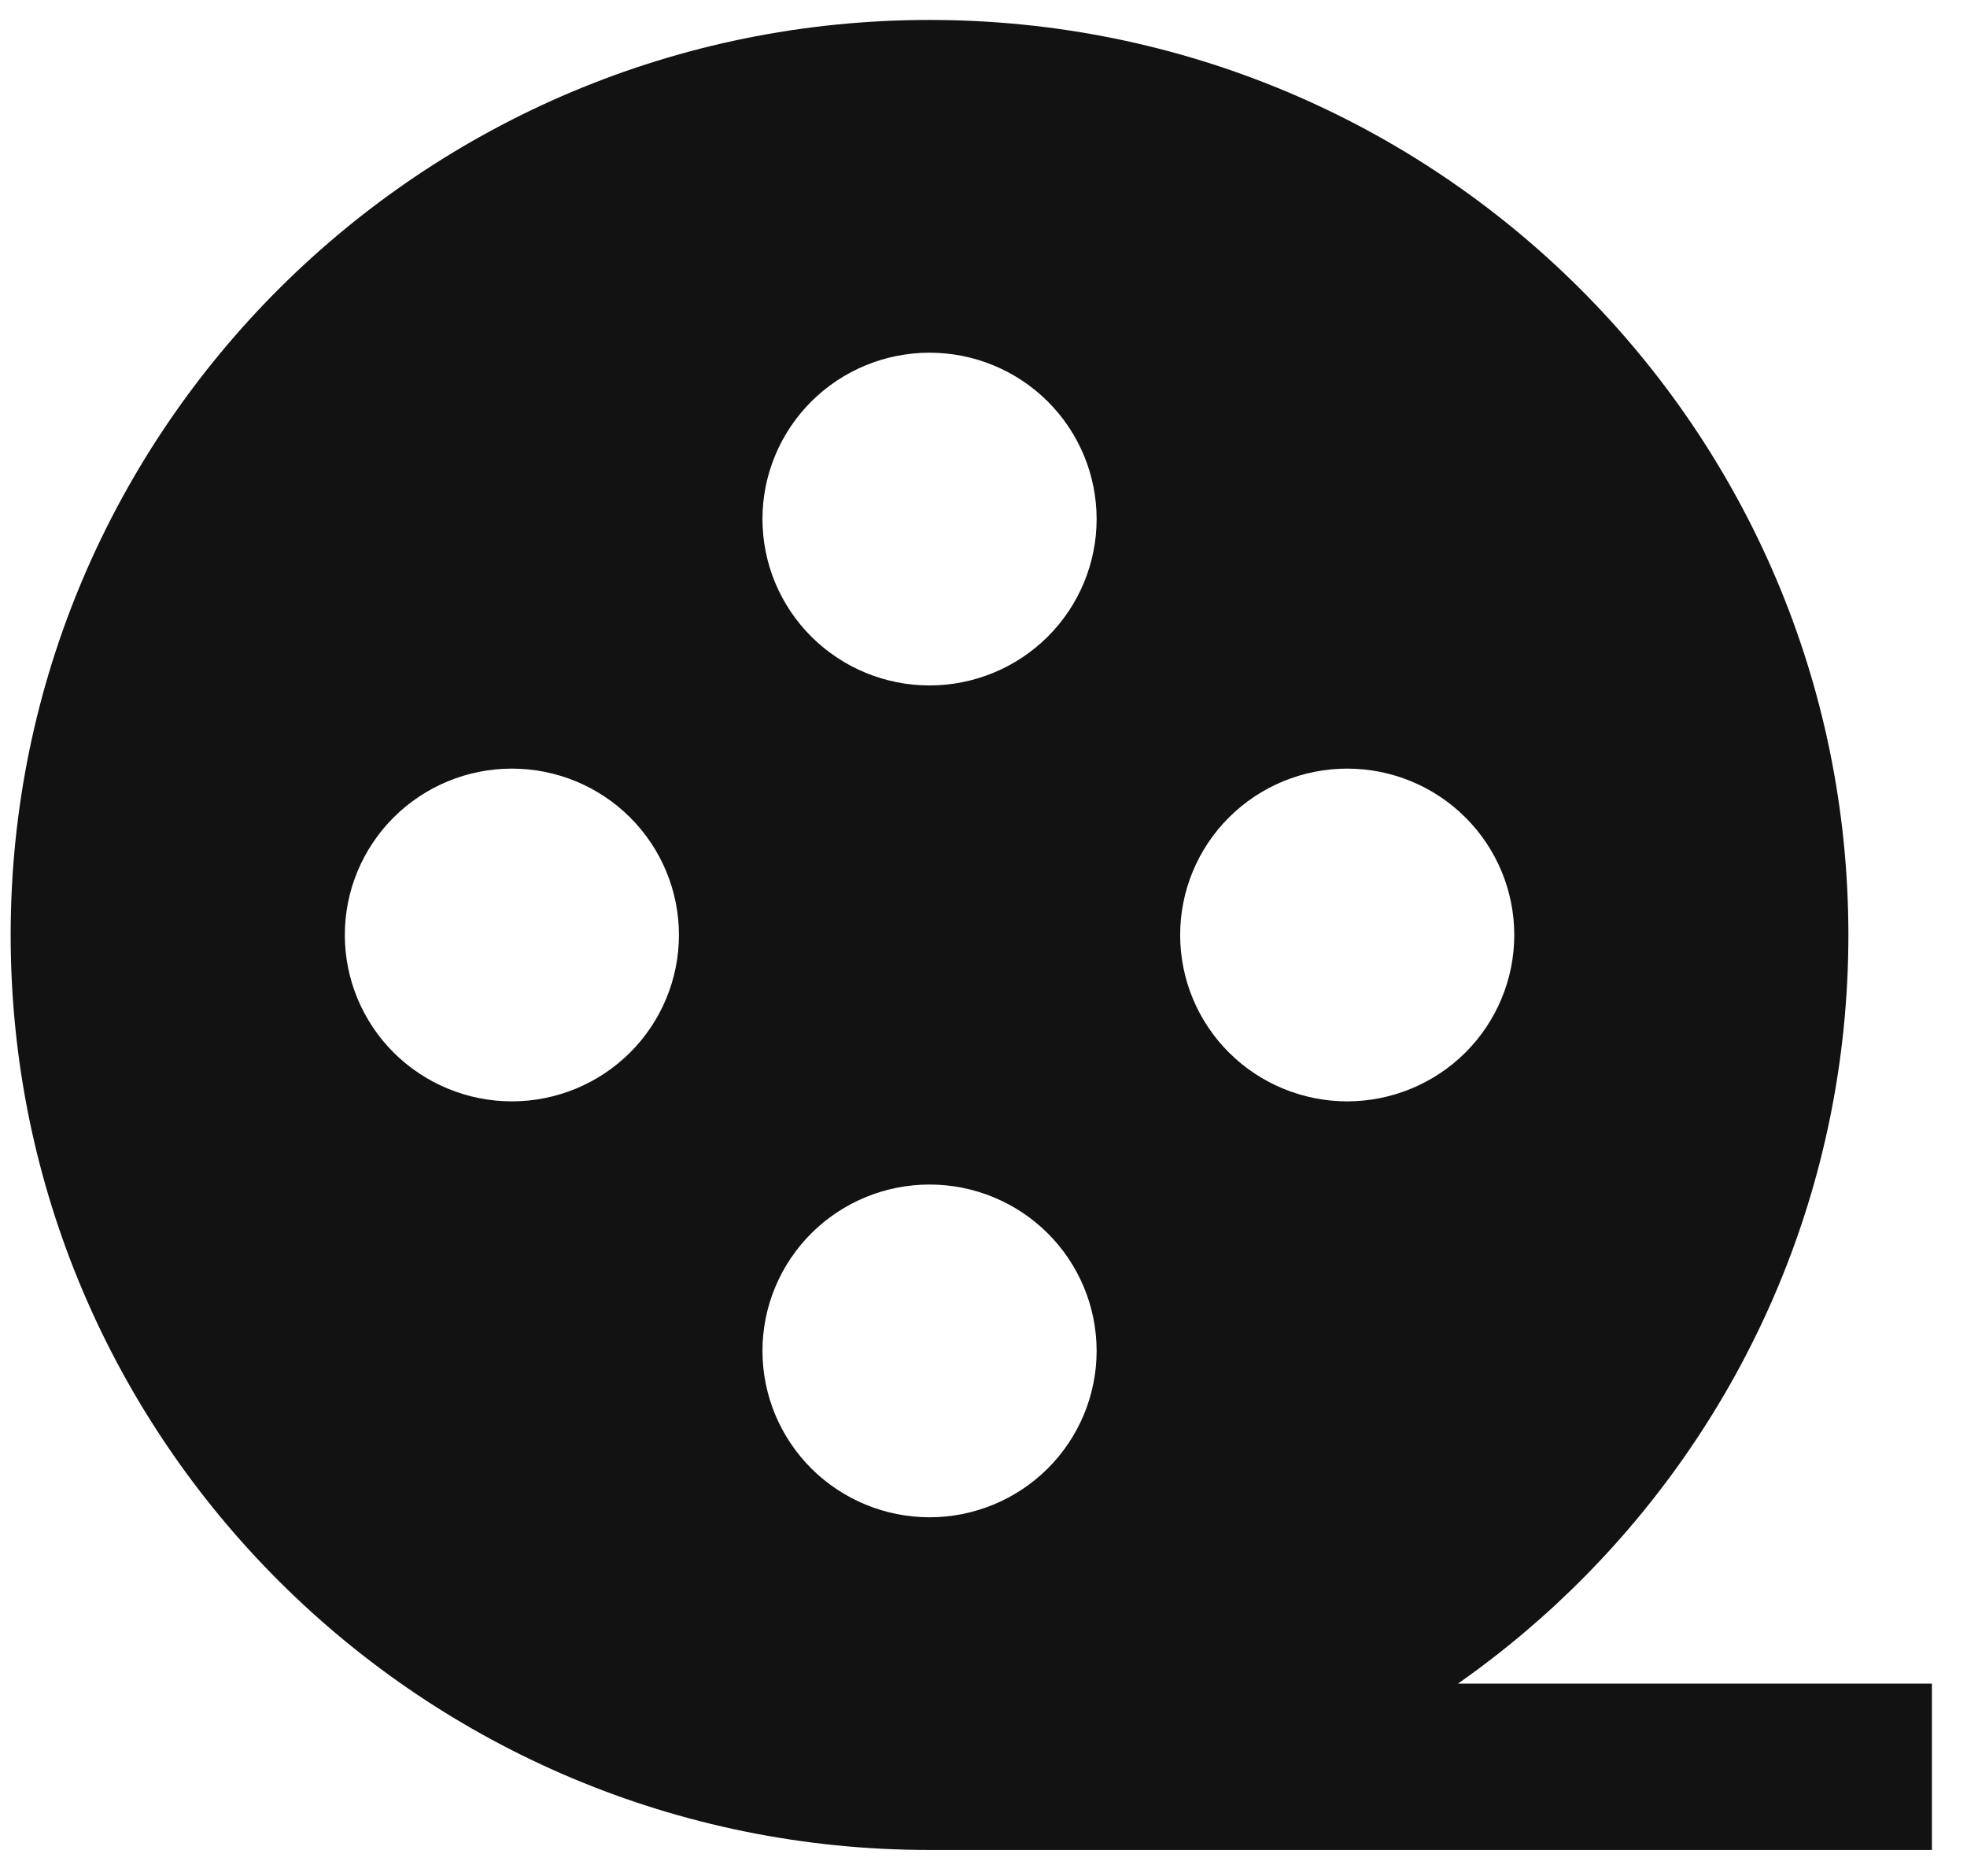 <svg width="43" height="41" viewBox="0 0 43 41" fill="none" xmlns="http://www.w3.org/2000/svg">
<path d="M34.666 34.436C33.809 35.307 32.878 36.094 31.872 36.8H42.233V40.436H20.32C9.227 40.436 0.233 31.482 0.233 20.436C0.233 9.391 9.227 0.436 20.32 0.436C31.414 0.436 40.407 9.391 40.407 20.436C40.407 25.887 38.216 30.831 34.666 34.436ZM20.32 7.709C19.352 7.709 18.423 8.092 17.738 8.774C17.053 9.456 16.668 10.381 16.668 11.345C16.668 12.31 17.053 13.235 17.738 13.917C18.423 14.599 19.352 14.982 20.32 14.982C21.289 14.982 22.218 14.599 22.903 13.917C23.588 13.235 23.973 12.31 23.973 11.345C23.973 10.381 23.588 9.456 22.903 8.774C22.218 8.092 21.289 7.709 20.32 7.709ZM29.451 16.8C28.482 16.8 27.553 17.183 26.868 17.865C26.183 18.547 25.799 19.472 25.799 20.436C25.799 21.401 26.183 22.326 26.868 23.008C27.553 23.689 28.482 24.073 29.451 24.073C30.419 24.073 31.348 23.689 32.033 23.008C32.718 22.326 33.103 21.401 33.103 20.436C33.103 19.472 32.718 18.547 32.033 17.865C31.348 17.183 30.419 16.8 29.451 16.8ZM7.538 20.436C7.538 21.401 7.923 22.326 8.607 23.008C9.292 23.689 10.221 24.073 11.19 24.073C12.159 24.073 13.088 23.689 13.772 23.008C14.457 22.326 14.842 21.401 14.842 20.436C14.842 19.472 14.457 18.547 13.772 17.865C13.088 17.183 12.159 16.8 11.19 16.8C10.221 16.8 9.292 17.183 8.607 17.865C7.923 18.547 7.538 19.472 7.538 20.436ZM20.32 25.891C19.352 25.891 18.423 26.274 17.738 26.956C17.053 27.638 16.668 28.563 16.668 29.527C16.668 30.492 17.053 31.416 17.738 32.099C18.423 32.78 19.352 33.164 20.32 33.164C21.289 33.164 22.218 32.78 22.903 32.099C23.588 31.416 23.973 30.492 23.973 29.527C23.973 28.563 23.588 27.638 22.903 26.956C22.218 26.274 21.289 25.891 20.32 25.891Z" fill="#121212"/>
</svg>
